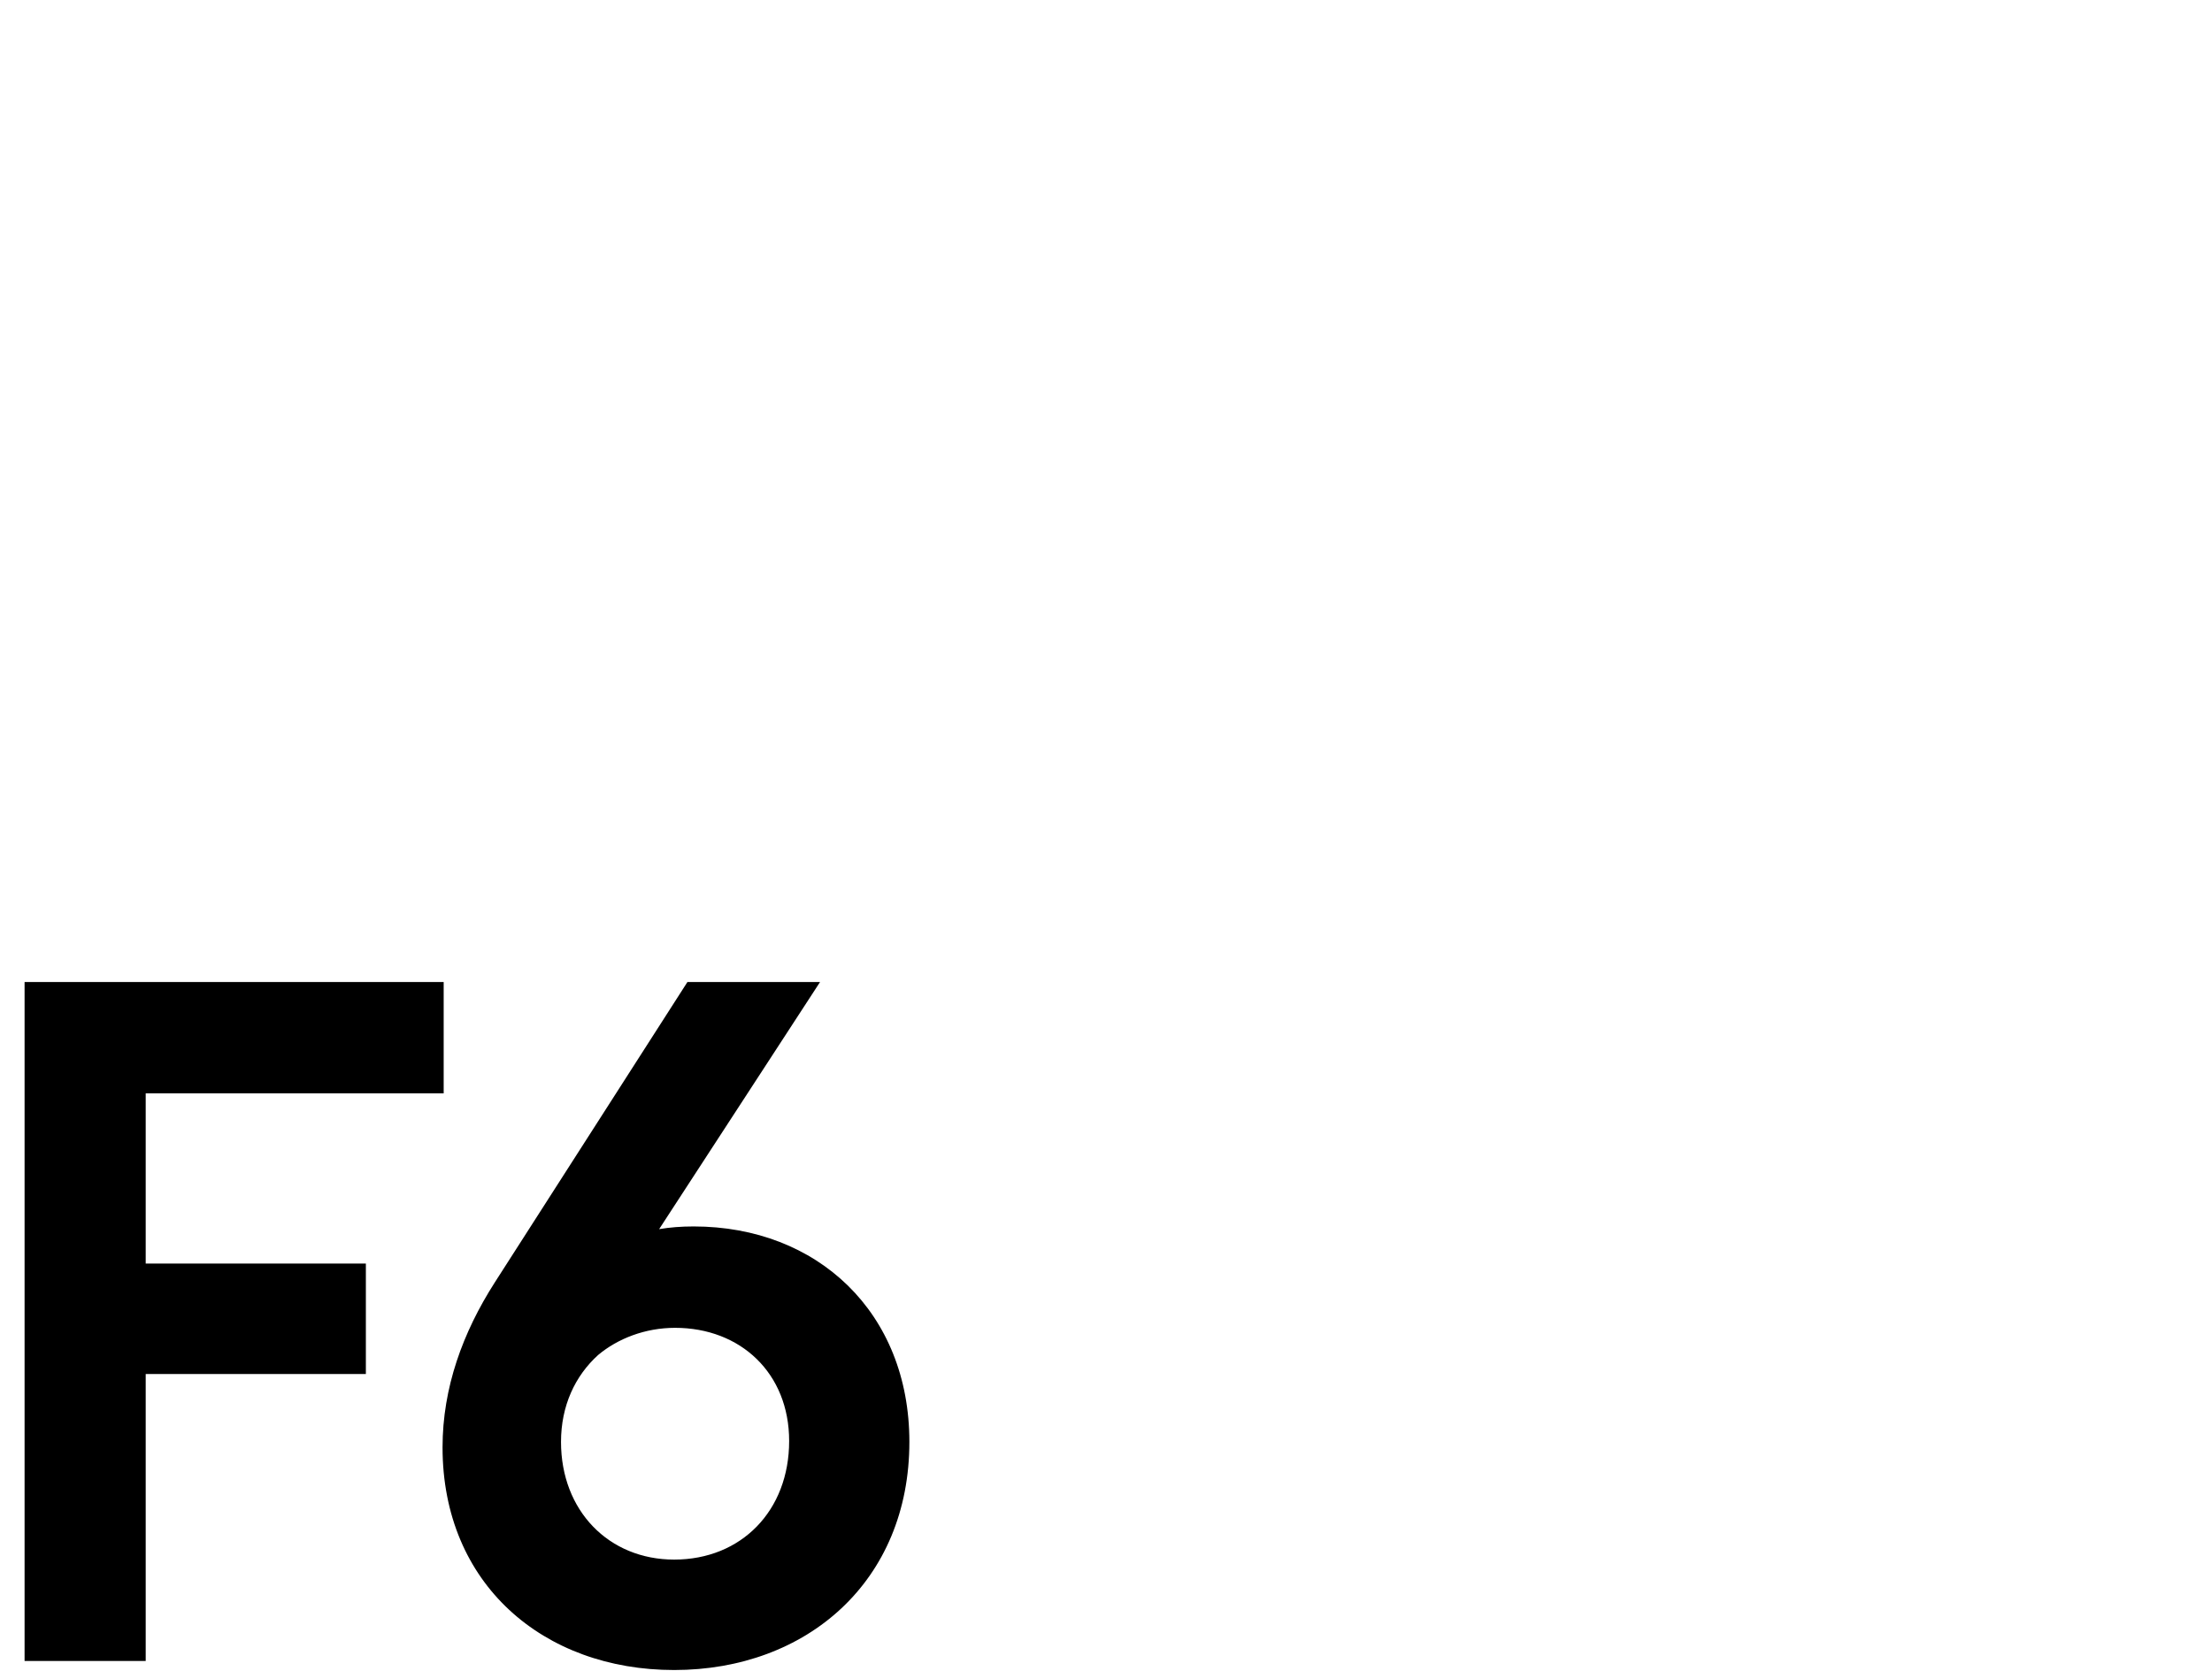<?xml version="1.0" encoding="UTF-8"?> <svg xmlns="http://www.w3.org/2000/svg" viewBox="0 0 45.00 34.00" data-guides="{&quot;vertical&quot;:[],&quot;horizontal&quot;:[]}"><path fill="black" stroke="none" fill-opacity="1" stroke-width="1" stroke-opacity="1" color="rgb(51, 51, 51)" id="tSvg15c058c580e" title="Path 3" d="M9.026 19.982C9.026 20.737 9.026 21.493 9.026 22.248C7.005 22.248 4.985 22.248 2.964 22.248C2.964 23.402 2.964 24.557 2.964 25.711C4.457 25.711 5.95 25.711 7.443 25.711C7.443 26.46 7.443 27.209 7.443 27.959C5.95 27.959 4.457 27.959 2.964 27.959C2.964 29.905 2.964 31.851 2.964 33.798C2.143 33.798 1.321 33.798 0.5 33.798C0.5 29.193 0.5 24.587 0.5 19.982C3.342 19.982 6.184 19.982 9.026 19.982Z" style=""></path><path fill="black" stroke="none" fill-opacity="1" stroke-width="1" stroke-opacity="1" color="rgb(51, 51, 51)" id="tSvgcfcc281f6f" title="Path 4" d="M13.715 33.982C11.053 33.982 9.003 32.232 9.003 29.451C9.003 28.235 9.416 27.111 10.064 26.098C11.371 24.059 12.678 22.021 13.985 19.982C14.884 19.982 15.784 19.982 16.683 19.982C15.592 21.658 14.501 23.335 13.409 25.011C13.626 24.974 13.859 24.956 14.111 24.956C16.629 24.956 18.5 26.706 18.5 29.34C18.5 32.177 16.413 33.982 13.715 33.982ZM11.413 29.34C11.413 30.74 12.384 31.735 13.715 31.735C15.082 31.735 16.054 30.74 16.054 29.322C16.054 27.94 15.064 27.019 13.733 27.019C13.122 27.019 12.564 27.24 12.168 27.572C11.701 27.995 11.413 28.603 11.413 29.34Z" style=""></path><defs></defs></svg> 